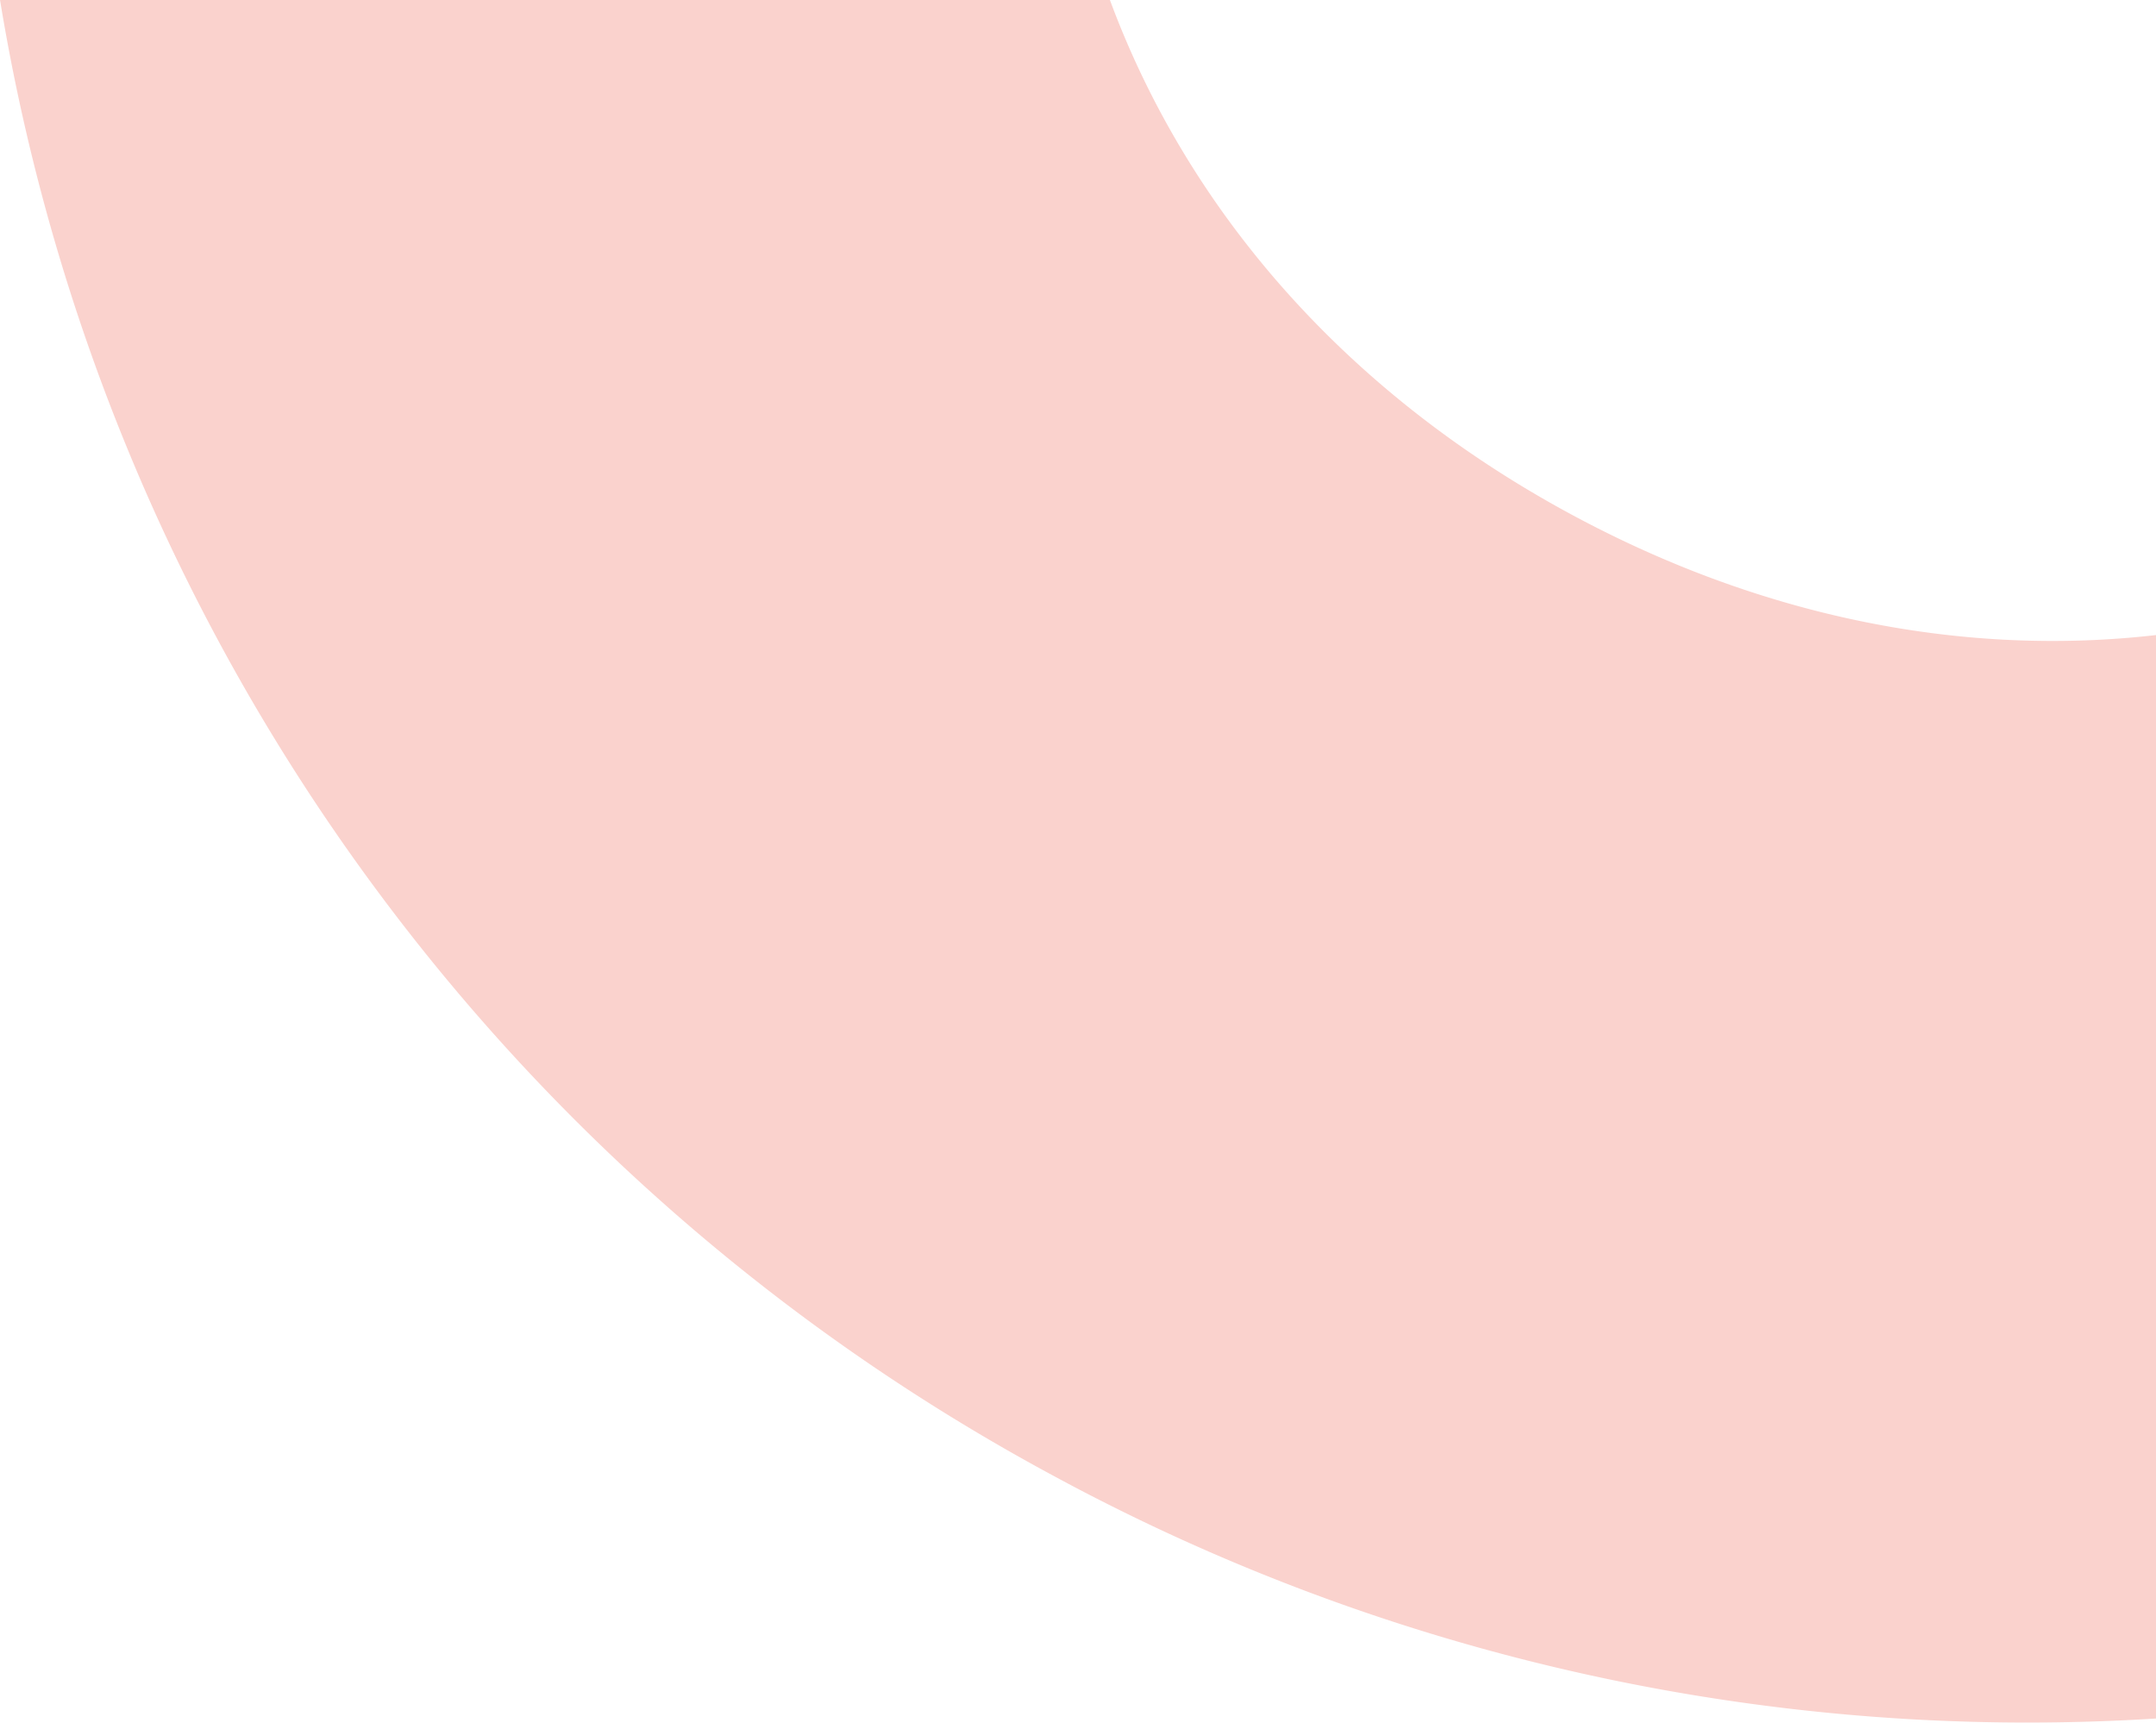 <svg xmlns="http://www.w3.org/2000/svg" width="323.372" height="258.376" viewBox="0 0 323.372 258.376"><defs><style>.a{fill:#fad2cd;}</style></defs><g transform="translate(-1027.796 -6.801)"><path class="a" d="M1263.437,83.947C1229.451,65.6,1205.89,38.207,1194.269,6.8H1027.8a308.122,308.122,0,0,0,157.8,221.254,306.816,306.816,0,0,0,165.569,36.513V102.057C1322.66,105.328,1292.4,99.584,1263.437,83.947Z"/></g></svg>